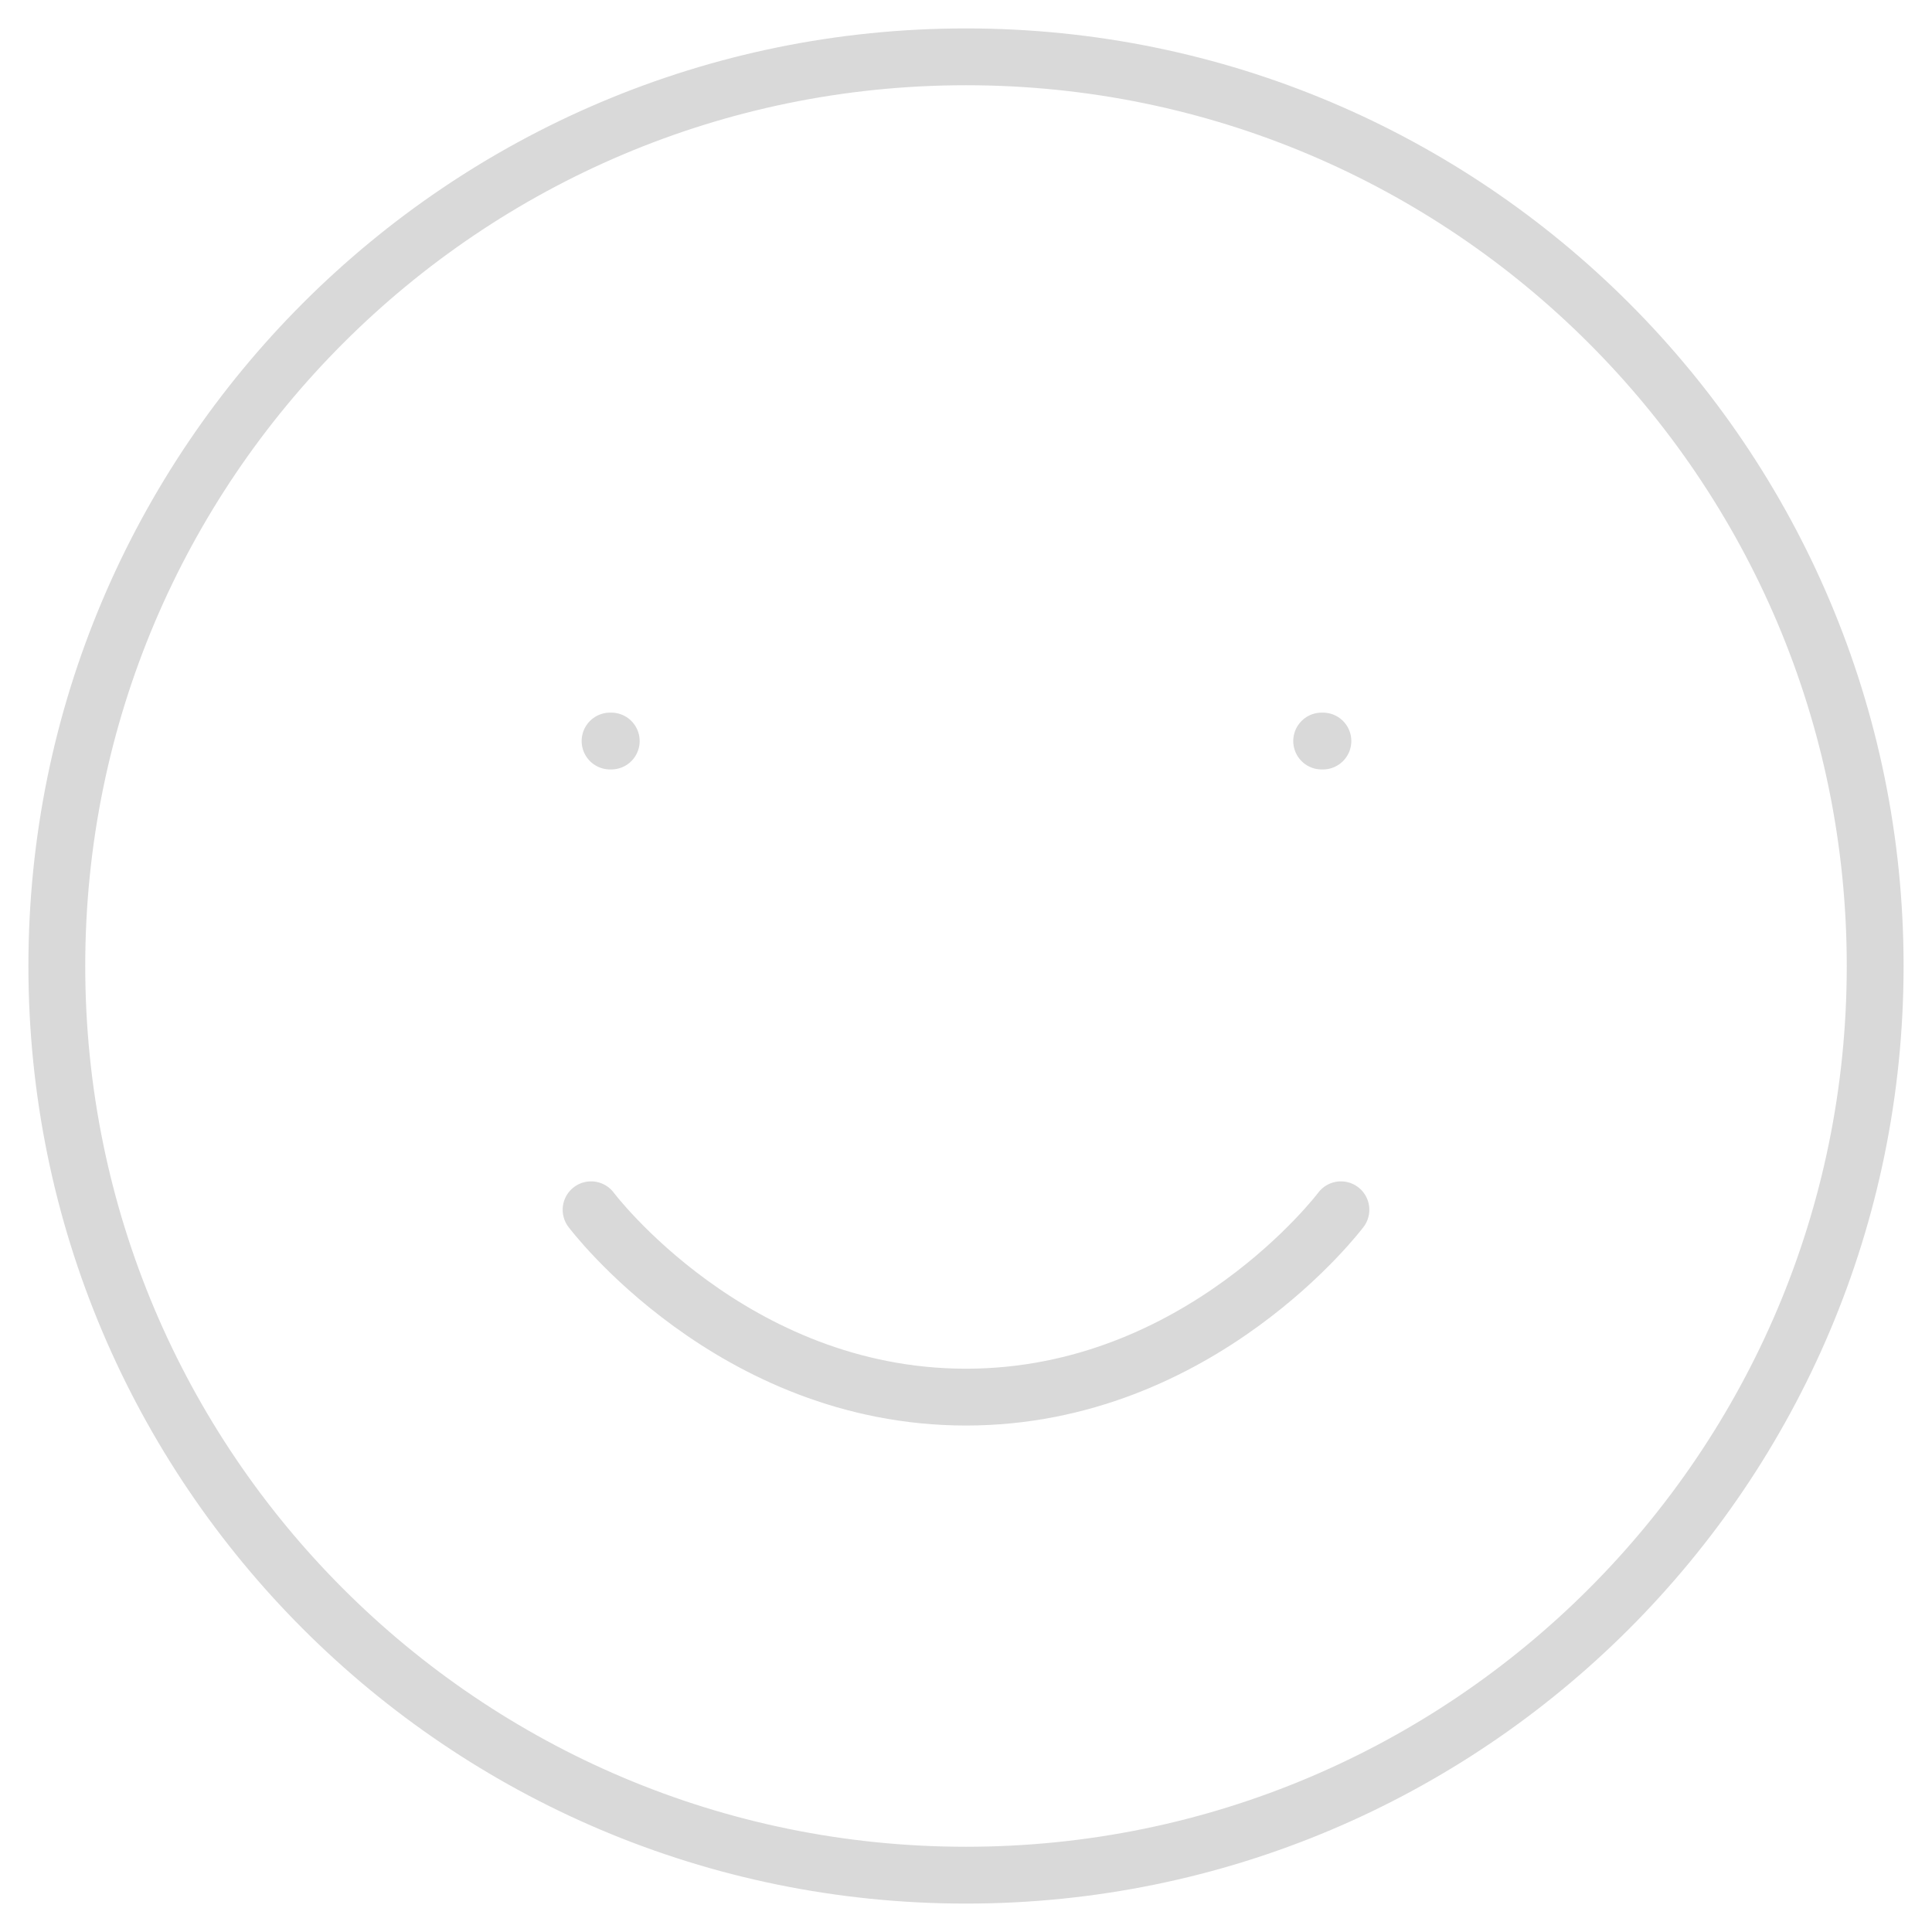 <svg width="34" height="34" viewBox="0 0 34 34" fill="none" xmlns="http://www.w3.org/2000/svg">
<g clip-path="url(#clip0_1_2458)">
<path d="M10.402 21.29C10.402 21.29 12.876 24.587 17 24.587C21.123 24.587 23.598 21.29 23.598 21.29M10.736 13.041H10.757M23.259 13.041H23.281M33 17C33 25.837 25.837 33 17 33C8.163 33 1 25.837 1 17C1 8.163 8.163 1 17 1C25.837 1 33 8.163 33 17Z" stroke="#D9D9D9" stroke-linecap="round" stroke-linejoin="round"/>
</g>
<defs>
<clipPath id="clip0_1_2458">
<rect width="34" height="34" fill="white"/>
</clipPath>
</defs>
</svg>
